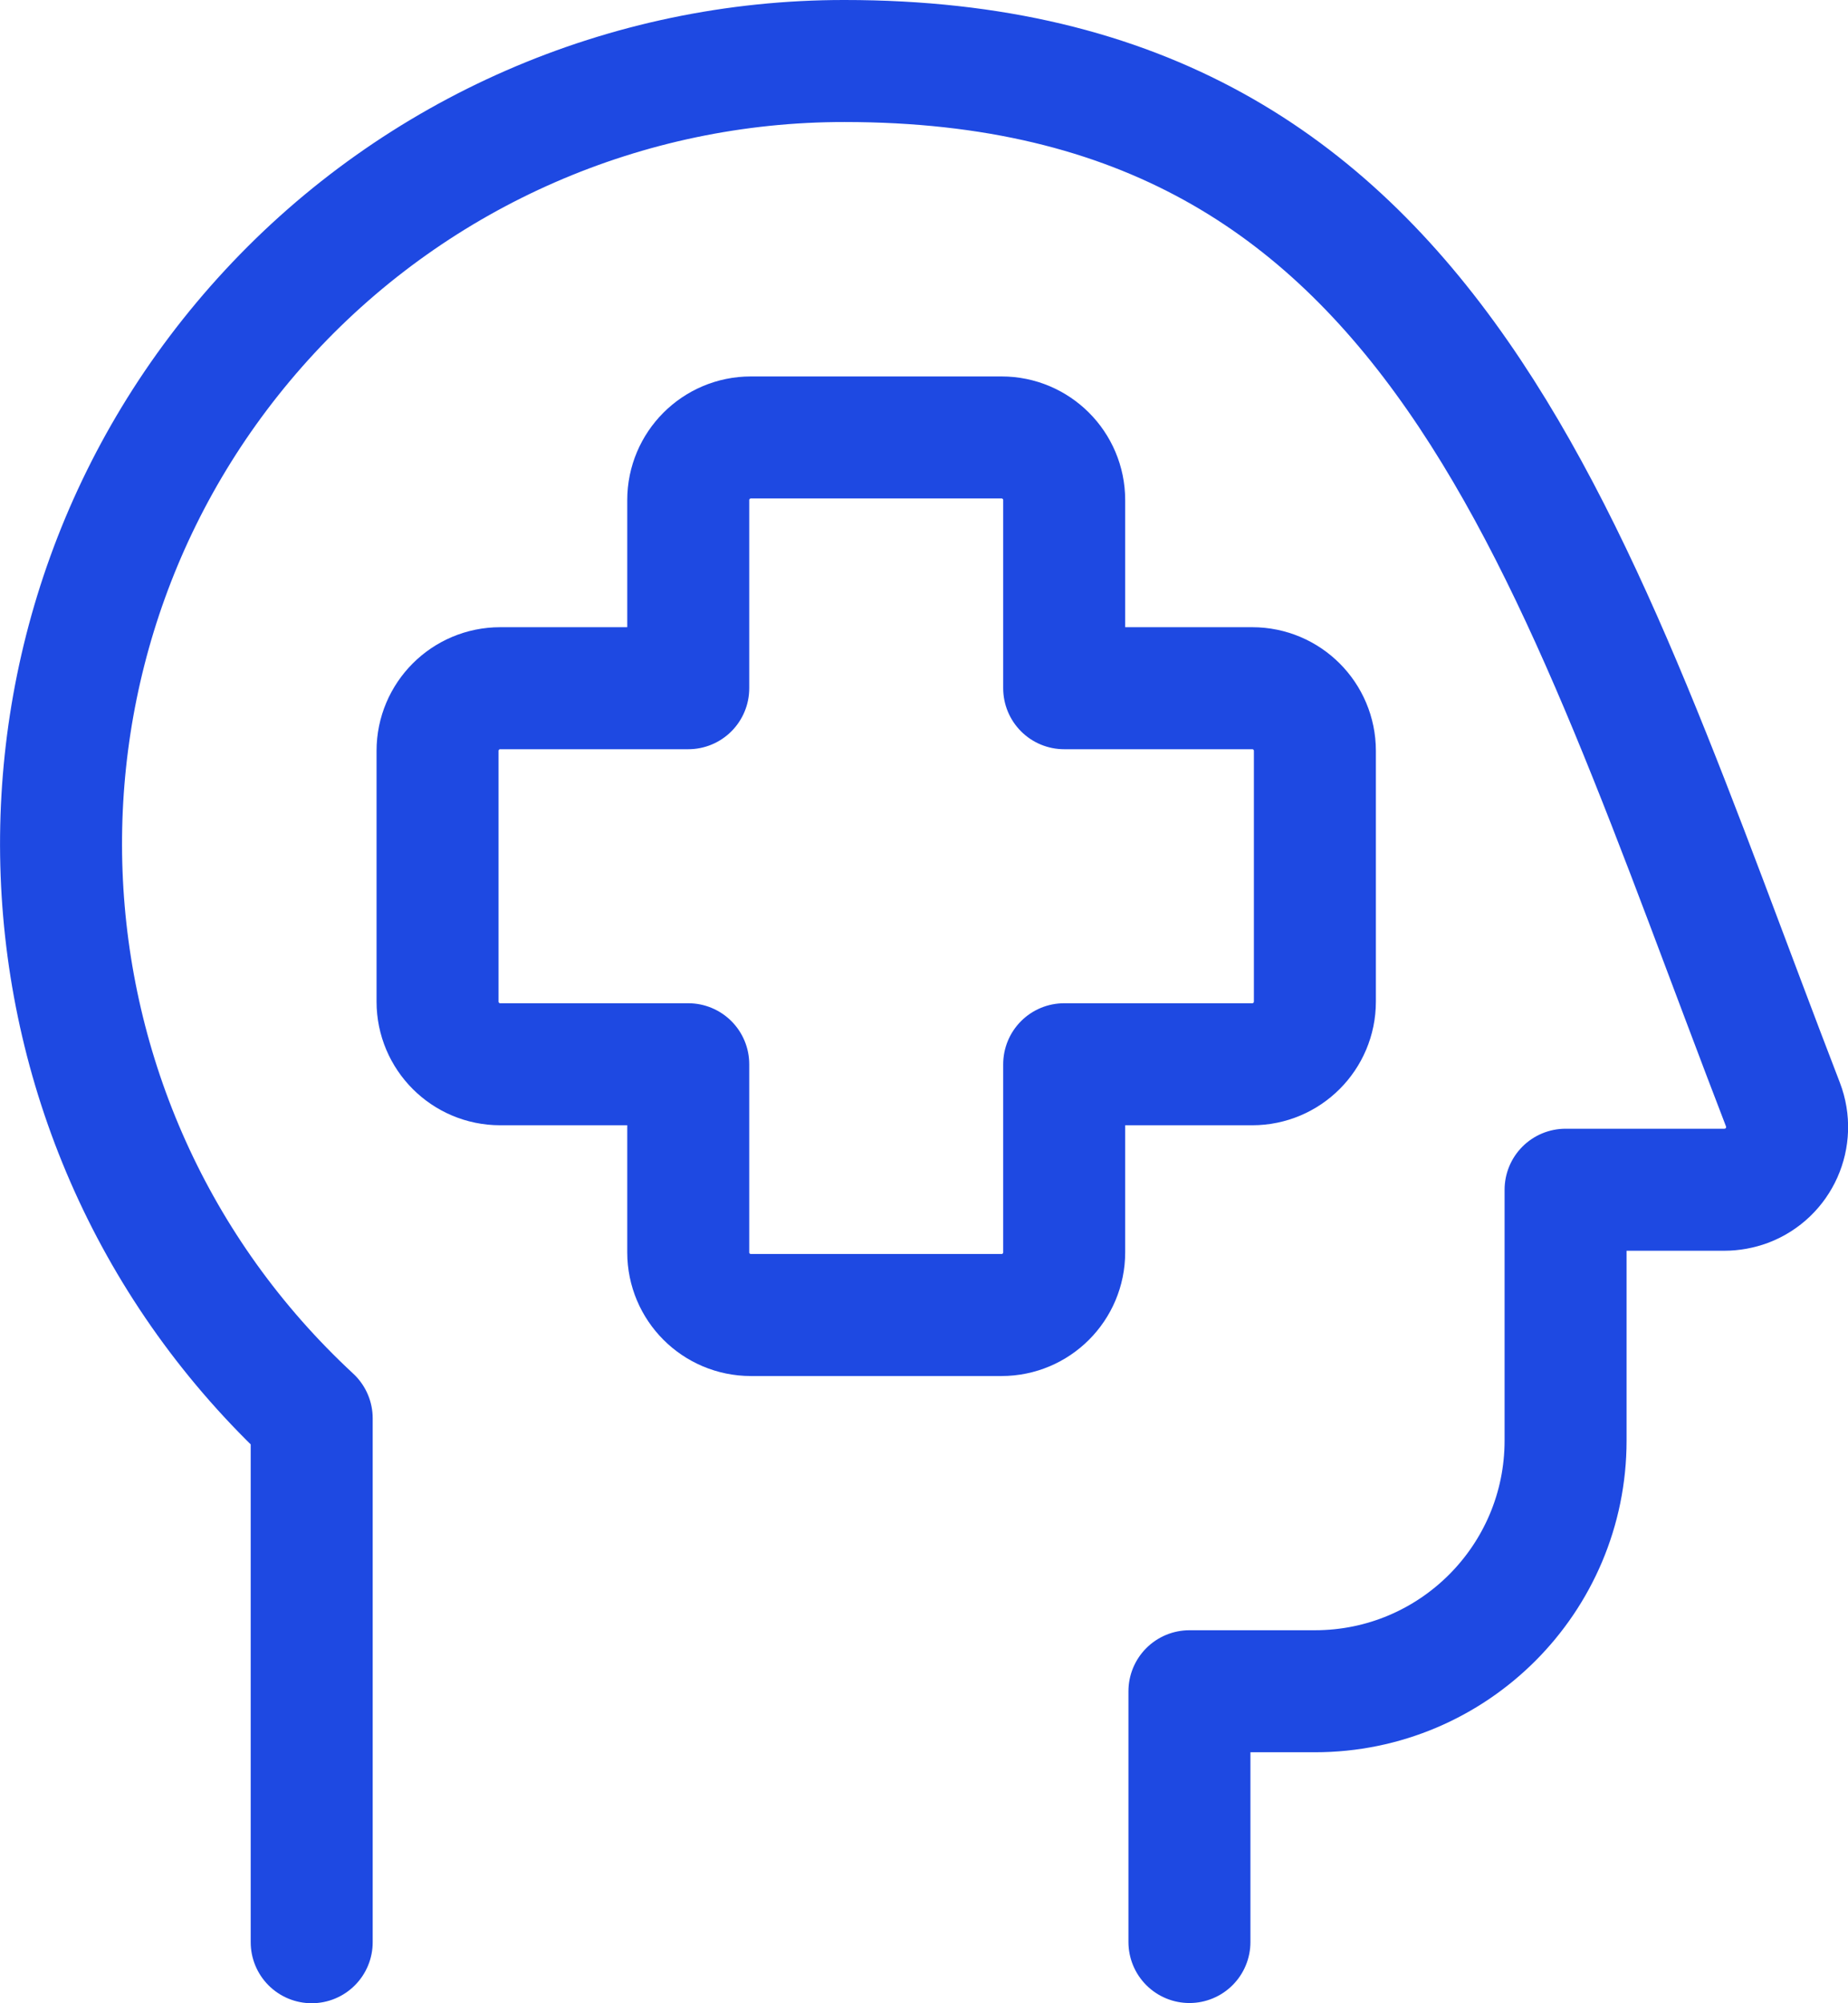 <?xml version="1.0" encoding="UTF-8"?>
<svg id="Layer_1" data-name="Layer 1" xmlns="http://www.w3.org/2000/svg" width="90.89" height="98.5" viewBox="0 0 90.89 98.5">
  <defs>
    <style>
      .cls-1 {
        fill: none;
        stroke: #1e49e2;
        stroke-linecap: round;
        stroke-linejoin: round;
        stroke-width: 6px;
      }
    </style>
  </defs>
  <path id="Path_16923" data-name="Path 16923" class="cls-1" d="m15.33,95.5v-25.76C-.26,55.29-1.19,30.93,13.26,15.33,20.55,7.46,30.8,2.99,41.54,3c29.35,0,35.68,24.16,46.15,51.31.61,1.59-.18,3.38-1.78,3.99-.35.13-.73.2-1.1.2h-7.81v12.33c0,6.81-5.52,12.33-12.33,12.33h-6.17v12.33"/>
  <path id="Path_16924" data-name="Path 16924" class="cls-1" d="m64.67,36.92c0-1.7-1.38-3.08-3.08-3.08h-9.25v-9.25c0-1.7-1.38-3.08-3.08-3.08h-12.33c-1.7,0-3.08,1.38-3.08,3.08h0v9.25h-9.25c-1.7,0-3.08,1.38-3.08,3.08v12.33c0,1.7,1.38,3.08,3.08,3.08h9.25v9.25c0,1.7,1.38,3.08,3.08,3.08h12.33c1.7,0,3.08-1.38,3.08-3.08h0v-9.25h9.25c1.7,0,3.08-1.38,3.08-3.08h0v-12.33Z"/>
</svg>